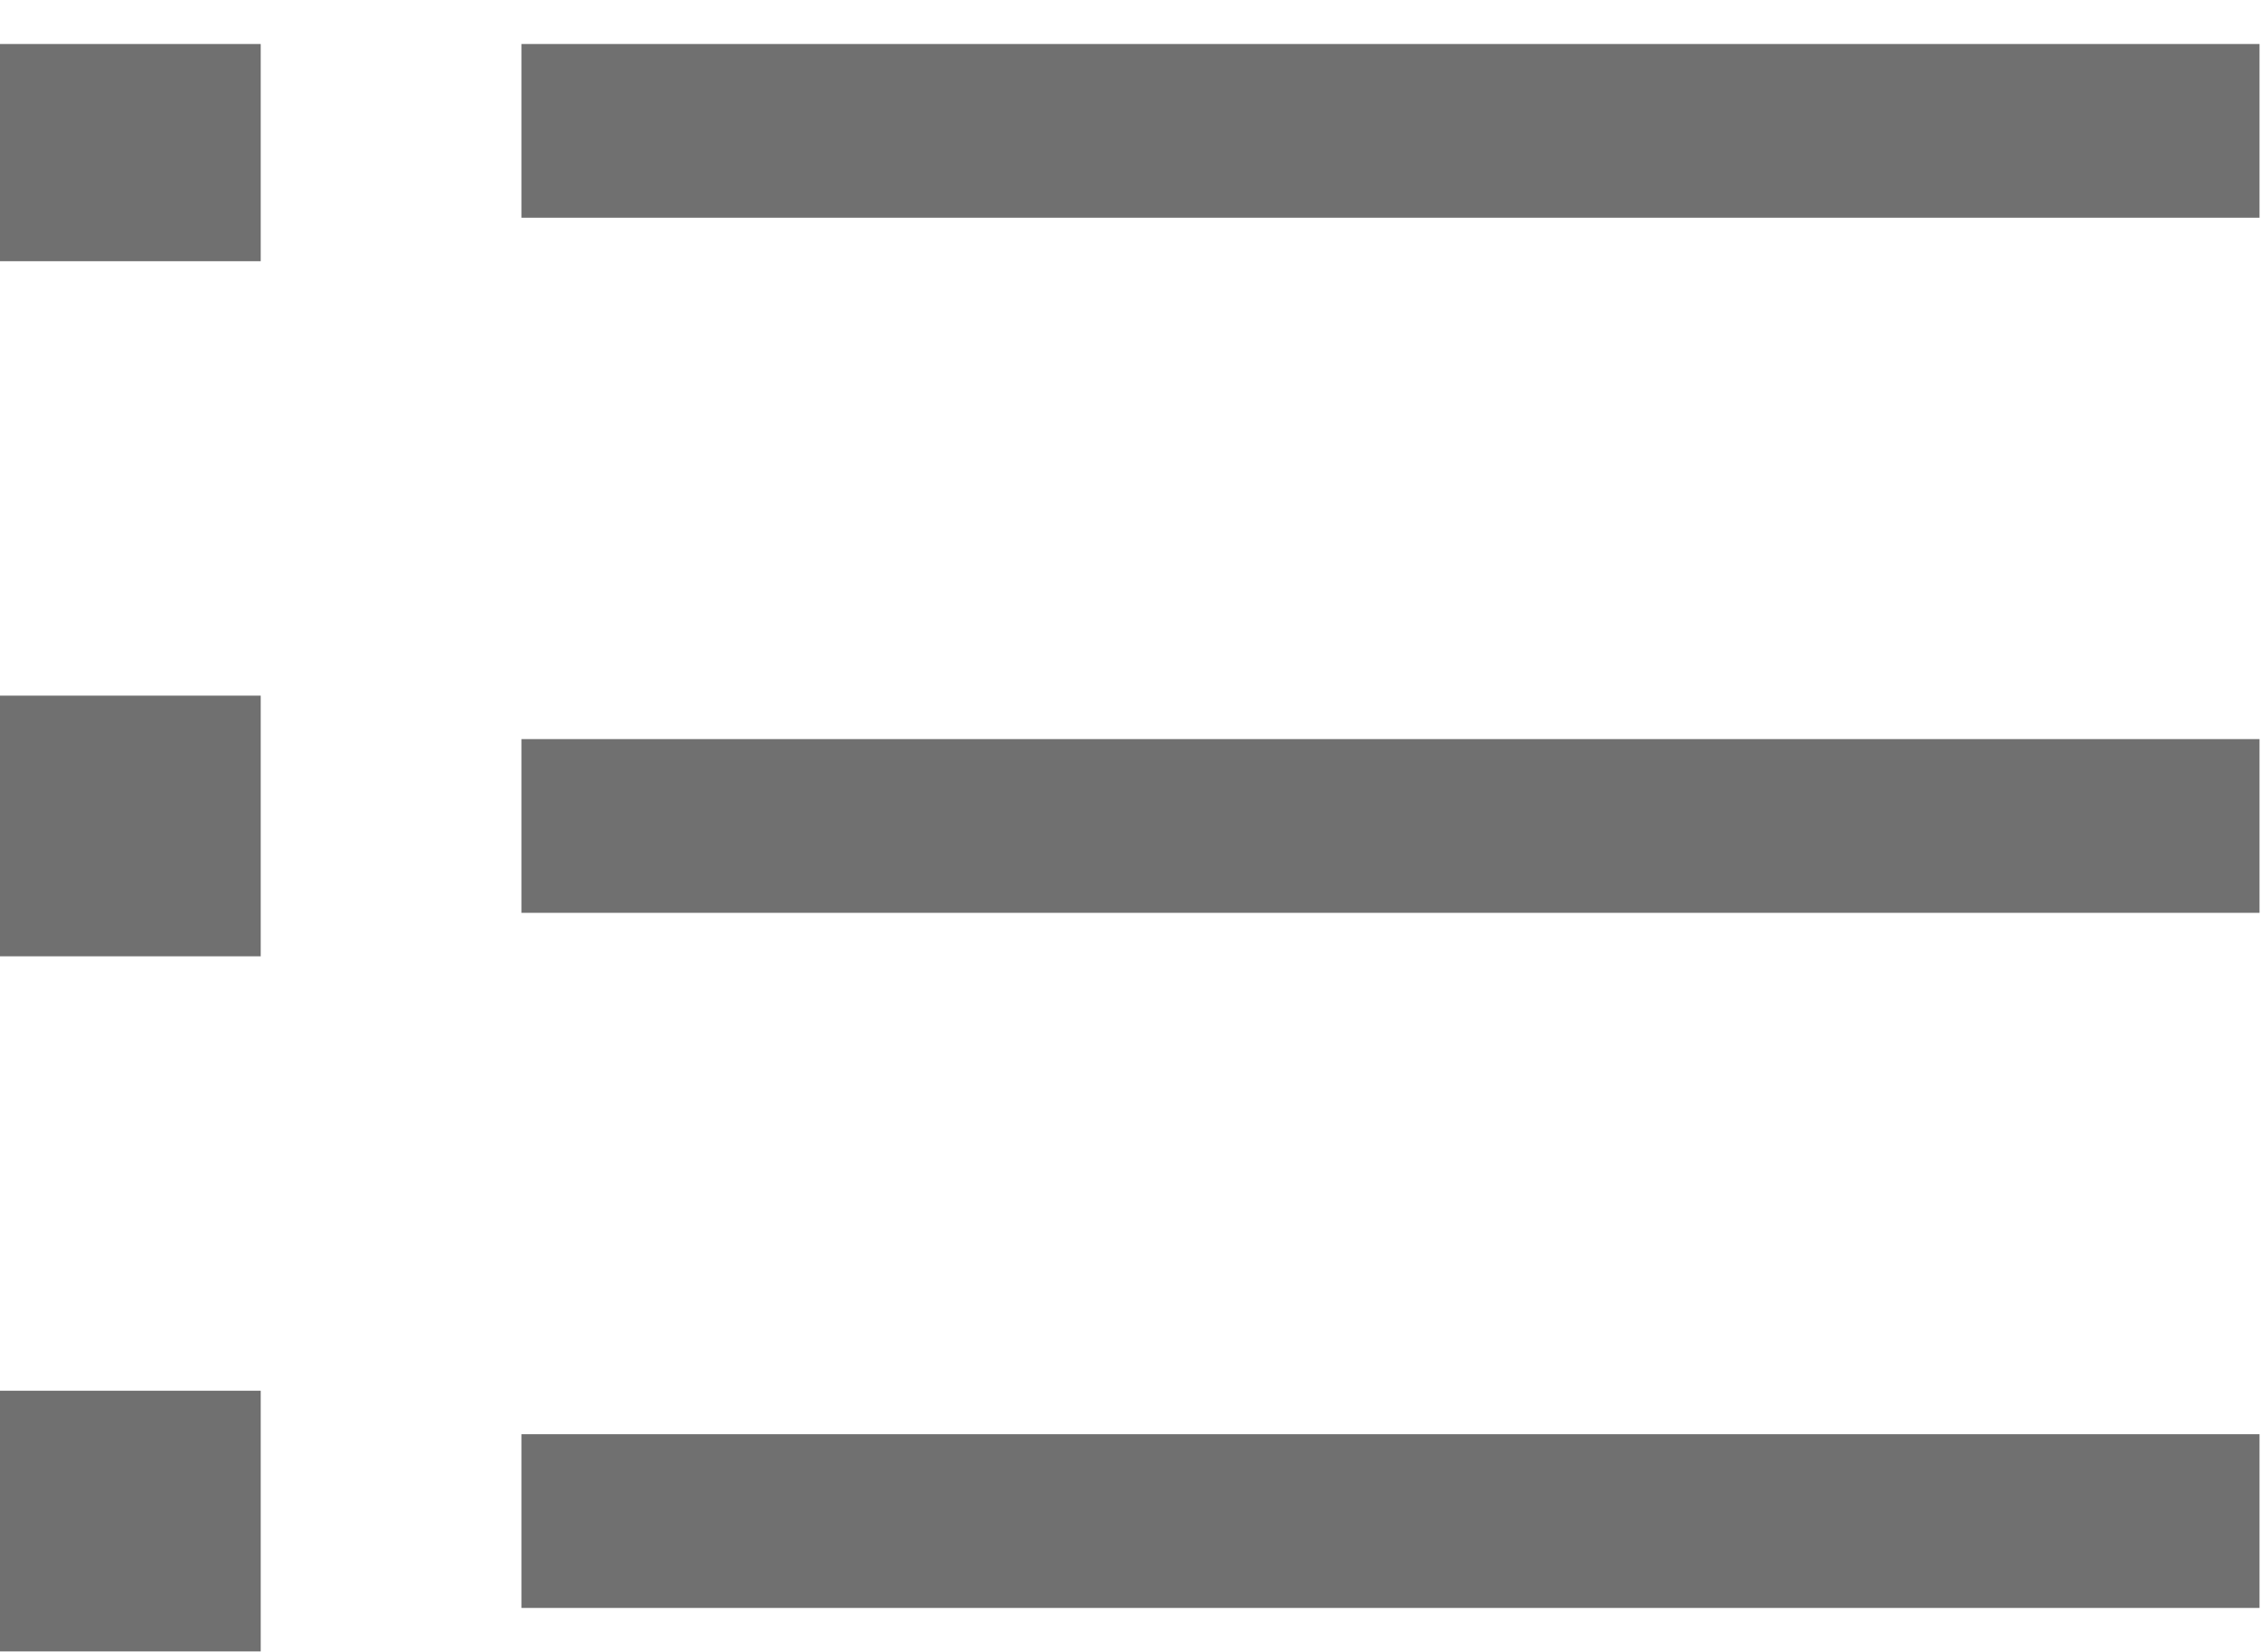 <svg width="26" height="19" xmlns="http://www.w3.org/2000/svg" viewBox="1036.017 1281.5 26.017 19"><defs><clipPath id="a"><path fill="none" d="M0 0h31.983v21H0z"/></clipPath></defs><g data-name="Repeat Grid 5" transform="translate(1036.017 1282)" clip-path="url(#a)" fill="none" stroke="#707070"><g data-name="Group 4438"><path data-name="Line 443" stroke-width="3" d="M0 1h3"/><path data-name="Line 444" stroke-width="2" d="M6 1h20"/></g><g data-name="Group 4438"><path data-name="Line 443" stroke-width="3" d="M0 9h3"/><path data-name="Line 444" stroke-width="2" d="M6 9h20"/></g><g data-name="Group 4438"><path data-name="Line 443" stroke-width="3" d="M0 17h3"/><path data-name="Line 444" stroke-width="2" d="M6 17h20"/></g></g></svg>
